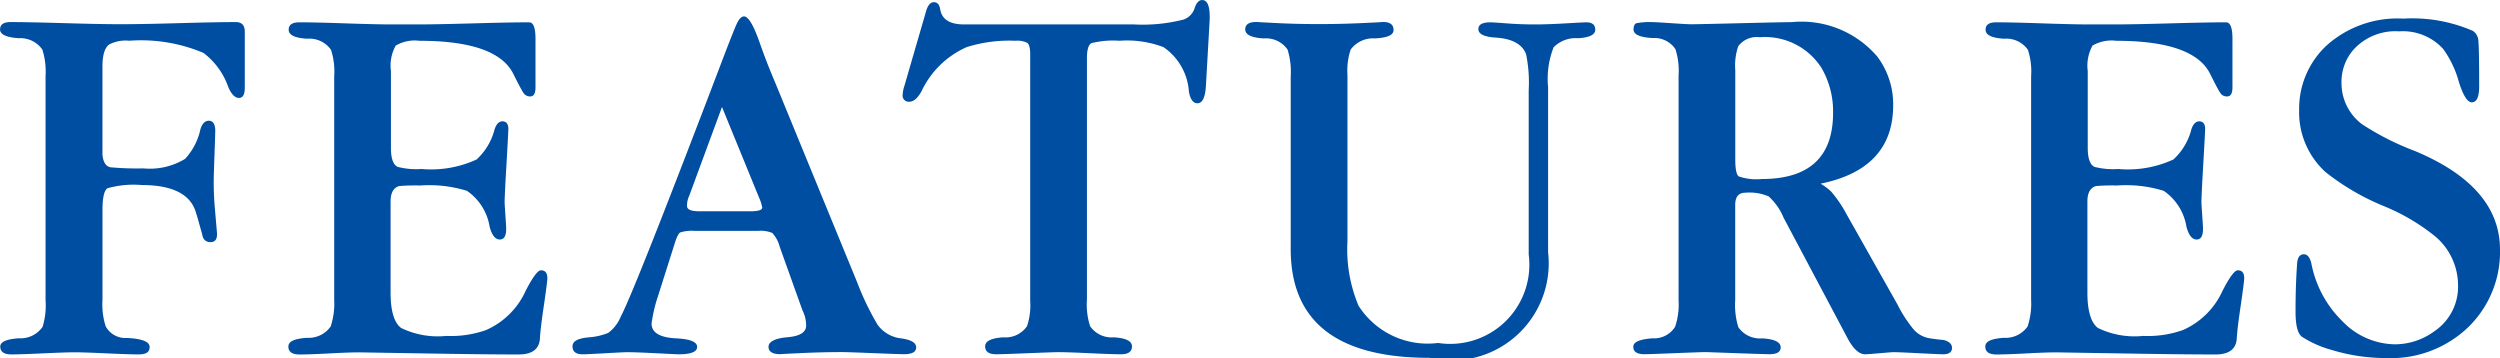 <svg id="レイヤー_1" data-name="レイヤー 1" xmlns="http://www.w3.org/2000/svg" viewBox="0 0 73.595 10.54">
  <defs>
    <style>
      .cls-1 {
        fill: #004ea2;
      }
    </style>
  </defs>
  <title>ai-mc-pc-radiation-006</title>
  <g>
    <path class="cls-1" d="M600.427,514.713v-6.6a2.14,2.14,0,0,0-.094-.78.79.79,0,0,0-.7-.335q-.546-.039-.545-.257c0-.146.1-.218.312-.218q.515,0,1.567.031t1.583.031h.187q.546,0,1.645-.031t1.645-.031q.265,0,.265.281v1.652q0,.3-.171.3c-.115,0-.218-.1-.312-.312a2.149,2.149,0,0,0-.732-1.013,4.722,4.722,0,0,0-2.183-.359,1.067,1.067,0,0,0-.592.109q-.2.141-.2.655v2.588q.031.344.25.375a8.732,8.732,0,0,0,.951.031,2,2,0,0,0,1.231-.28,1.848,1.848,0,0,0,.452-.873q.078-.25.25-.25t.187.265q0,.109-.023.748t-.023.764q0,.406.031.764l.063.733q.031.3-.187.3t-.25-.25c-.011-.031-.039-.133-.086-.3s-.075-.268-.085-.289q-.219-.842-1.606-.842a2.848,2.848,0,0,0-1.006.094q-.148.094-.148.639V514.7a2.135,2.135,0,0,0,.094.779.659.659,0,0,0,.624.343c.447.021.67.109.67.266s-.109.218-.328.218q-.265,0-.943-.031t-.943-.031q-.25,0-.92.031t-.936.031c-.218,0-.327-.078-.327-.233,0-.136.182-.216.545-.242a.789.789,0,0,0,.7-.335A2.135,2.135,0,0,0,600.427,514.713Z" transform="translate(-599.086 -505.873)"/>
    <path class="cls-1" d="M608.924,514.7v-6.58a2.066,2.066,0,0,0-.094-.78.776.776,0,0,0-.7-.327q-.546-.031-.546-.265,0-.218.312-.218.452,0,1.364.031t1.364.031h.749q.546,0,1.645-.031t1.645-.031q.187,0,.187.483v1.434c0,.177-.052.265-.156.265a.224.224,0,0,1-.195-.1q-.07-.1-.289-.538-.468-1-2.775-1a1.107,1.107,0,0,0-.7.141,1.217,1.217,0,0,0-.141.748v2.261q0,.468.2.562a2.212,2.212,0,0,0,.7.062,3.207,3.207,0,0,0,1.622-.28,1.808,1.808,0,0,0,.53-.889c.052-.156.129-.234.234-.234s.171.073.171.218q0,.093-.055,1.037t-.055,1.13q0,.047.023.382c.016.224.023.356.023.4q0,.312-.187.312-.2,0-.3-.374a1.581,1.581,0,0,0-.67-1.06,3.737,3.737,0,0,0-1.372-.156,5.871,5.871,0,0,0-.624.016q-.249.078-.25.452v2.682q0,.812.312,1.045a2.467,2.467,0,0,0,1.325.233,3.122,3.122,0,0,0,1.169-.171,2.284,2.284,0,0,0,1.169-1.154q.312-.608.452-.607c.125,0,.188.078.188.233q0,.094-.094.748-.109.718-.125,1.029-.031.467-.624.468-1,0-2.791-.031l-1.9-.031q-.3,0-.881.031t-.881.031c-.218,0-.328-.078-.328-.233s.182-.231.546-.258a.789.789,0,0,0,.7-.335A2.135,2.135,0,0,0,608.924,514.7Z" transform="translate(-599.086 -505.873)"/>
    <path class="cls-1" d="M621.4,512.67h-1.871a1.083,1.083,0,0,0-.421.047c-.052.031-.109.151-.171.358l-.53,1.669a4.366,4.366,0,0,0-.14.654q0,.406.749.437.592.032.592.25t-.546.218q-.047,0-.655-.031t-.873-.031q-.078,0-.631.031t-.663.031c-.2,0-.3-.078-.3-.233s.156-.234.468-.266a1.853,1.853,0,0,0,.585-.132,1.137,1.137,0,0,0,.366-.476q.405-.765,2.9-7.312.437-1.154.53-1.341c.063-.125.13-.187.2-.187q.187,0,.452.748.2.577.452,1.169l2.432,5.925a8.076,8.076,0,0,0,.593,1.231.988.988,0,0,0,.694.405c.3.042.444.13.444.266s-.12.2-.359.2q-.125,0-.9-.031t-.919-.031q-.593,0-1.248.031t-.561.031c-.239,0-.359-.072-.359-.218s.185-.25.554-.281.553-.146.553-.343a1,1,0,0,0-.109-.452l-.67-1.871a.94.94,0,0,0-.218-.405A.894.894,0,0,0,621.4,512.67Zm-1.715-.577h1.481q.358,0,.358-.109a1.173,1.173,0,0,0-.093-.294l-1.091-2.668-.967,2.621a.652.652,0,0,0-.062.295C619.31,512.042,619.435,512.093,619.684,512.093Z" transform="translate(-599.086 -505.873)"/>
    <path class="cls-1" d="M631.083,507.587v7.11a2.064,2.064,0,0,0,.094.779.765.765,0,0,0,.694.327c.358.021.538.109.538.266s-.109.233-.327.233q-.25,0-.912-.031t-.928-.031q-.125,0-.9.031t-.928.031c-.218,0-.327-.078-.327-.233s.179-.244.538-.266a.766.766,0,0,0,.694-.327,1.942,1.942,0,0,0,.094-.748v-7.25c0-.187-.029-.3-.086-.343a.659.659,0,0,0-.351-.062,4.179,4.179,0,0,0-1.435.188,2.652,2.652,0,0,0-1.325,1.294q-.171.312-.358.312a.179.179,0,0,1-.2-.2.922.922,0,0,1,.047-.25l.639-2.2q.078-.281.234-.28t.187.218q.078.437.7.437h5a4.834,4.834,0,0,0,1.465-.144.522.522,0,0,0,.328-.351c.052-.148.125-.223.218-.223q.249,0,.218.627l-.109,1.912q-.031.5-.25.5-.187,0-.25-.343a1.725,1.725,0,0,0-.749-1.31,3.02,3.02,0,0,0-1.294-.187,2.66,2.66,0,0,0-.826.07Q631.083,507.213,631.083,507.587Z" transform="translate(-599.086 -505.873)"/>
    <path class="cls-1" d="M644.088,513.367v-4.841a4.115,4.115,0,0,0-.078-1.062q-.171-.437-.889-.484-.514-.031-.515-.25c0-.135.119-.2.358-.2.042,0,.2.01.476.031s.554.031.834.031q.359,0,.9-.031c.364-.021.566-.031.608-.031.177,0,.265.073.265.218s-.166.229-.5.25a.919.919,0,0,0-.725.266,2.514,2.514,0,0,0-.163,1.171V513.3a2.858,2.858,0,0,1-3.493,3.107q-4.084,0-4.084-3.2v-5.075a2.223,2.223,0,0,0-.093-.8.775.775,0,0,0-.7-.328q-.546-.031-.546-.266,0-.218.328-.218-.031,0,.577.031t1.263.031q.655,0,1.31-.031t.577-.031c.207,0,.312.078.312.234s-.183.229-.546.25a.817.817,0,0,0-.717.328,1.949,1.949,0,0,0-.094.75v4.888a4.275,4.275,0,0,0,.327,1.906,2.414,2.414,0,0,0,2.339,1.093A2.331,2.331,0,0,0,644.088,513.367Z" transform="translate(-599.086 -505.873)"/>
    <path class="cls-1" d="M648.5,514.713V508.1a2.093,2.093,0,0,0-.093-.78.744.744,0,0,0-.671-.327q-.561-.031-.562-.25c0-.1.029-.166.086-.187a2.108,2.108,0,0,1,.491-.031c.052,0,.233.01.546.031s.5.031.562.031q.2,0,1.465-.031t1.5-.031a2.936,2.936,0,0,1,2.525,1.013,2.33,2.33,0,0,1,.468,1.435q0,1.871-2.136,2.307a1.756,1.756,0,0,1,.312.234,3.649,3.649,0,0,1,.437.639l1.513,2.682a3.907,3.907,0,0,0,.437.687.793.793,0,0,0,.53.312q.2.032.39.047.249.063.249.234c0,.124-.088.187-.265.187q-.094,0-.71-.031t-.74-.031c-.042,0-.18.011-.413.031s-.377.031-.429.031q-.265,0-.515-.468l-1.887-3.555a1.761,1.761,0,0,0-.437-.624,1.432,1.432,0,0,0-.686-.109q-.3,0-.3.359v2.807a2.207,2.207,0,0,0,.093.795.776.776,0,0,0,.7.327c.363.021.546.109.546.266q0,.2-.328.2-.171,0-1.871-.062-.125,0-.9.031c-.515.021-.819.031-.912.031-.219,0-.328-.072-.328-.218s.188-.219.562-.25a.729.729,0,0,0,.671-.343A2.092,2.092,0,0,0,648.5,514.713Zm1.669-6.767v2.619q0,.42.1.5a1.581,1.581,0,0,0,.679.078q2.1,0,2.1-1.949a2.544,2.544,0,0,0-.343-1.325,1.969,1.969,0,0,0-1.809-.9.682.682,0,0,0-.64.265A1.761,1.761,0,0,0,650.17,507.946Z" transform="translate(-599.086 -505.873)"/>
    <path class="cls-1" d="M658.878,514.7v-6.58a2.066,2.066,0,0,0-.094-.78.775.775,0,0,0-.7-.327q-.546-.031-.546-.265c0-.146.1-.218.312-.218q.453,0,1.364.031t1.364.031h.748q.546,0,1.646-.031t1.645-.031q.188,0,.188.483v1.434c0,.177-.053.265-.156.265a.225.225,0,0,1-.2-.1q-.07-.1-.288-.538-.467-1-2.775-1a1.107,1.107,0,0,0-.7.141,1.217,1.217,0,0,0-.141.748v2.261q0,.468.2.562a2.2,2.2,0,0,0,.7.062,3.2,3.2,0,0,0,1.621-.28,1.8,1.8,0,0,0,.53-.889c.052-.156.13-.234.234-.234s.171.073.171.218c0,.062-.018.408-.055,1.037s-.054,1.006-.054,1.13q0,.047.023.382c.016.224.023.356.023.4q0,.312-.187.312-.2,0-.3-.374a1.583,1.583,0,0,0-.671-1.06,3.737,3.737,0,0,0-1.372-.156,5.851,5.851,0,0,0-.623.016q-.25.078-.25.452v2.682q0,.812.312,1.045a2.47,2.47,0,0,0,1.325.233,3.123,3.123,0,0,0,1.17-.171,2.287,2.287,0,0,0,1.169-1.154q.312-.608.452-.607c.125,0,.188.078.188.233q0,.094-.094.748c-.073.479-.114.821-.125,1.029q-.031.467-.623.468-1,0-2.791-.031l-1.9-.031q-.3,0-.881.031t-.881.031c-.218,0-.327-.078-.327-.233s.182-.231.546-.258a.788.788,0,0,0,.7-.335A2.135,2.135,0,0,0,658.878,514.7Z" transform="translate(-599.086 -505.873)"/>
    <path class="cls-1" d="M672.681,513.222a3.088,3.088,0,0,1-.92,2.268,3.281,3.281,0,0,1-2.432.923,5.462,5.462,0,0,1-1.591-.235,3.166,3.166,0,0,1-.889-.392c-.125-.094-.187-.34-.187-.736q0-.784.046-1.41c.011-.188.078-.282.2-.282.1,0,.177.089.219.267a3.229,3.229,0,0,0,.919,1.709,2.184,2.184,0,0,0,1.544.675,1.968,1.968,0,0,0,1.169-.392,1.578,1.578,0,0,0,.687-1.345,1.887,1.887,0,0,0-.671-1.439,6.005,6.005,0,0,0-1.512-.892,7.089,7.089,0,0,1-1.715-1,2.378,2.378,0,0,1-.78-1.83,2.542,2.542,0,0,1,.818-1.908,3.13,3.13,0,0,1,2.253-.782,4.471,4.471,0,0,1,2.043.361.373.373,0,0,1,.163.314q.023.236.023,1.318,0,.471-.218.471-.187,0-.374-.581a3.02,3.02,0,0,0-.468-.99,1.6,1.6,0,0,0-1.294-.518,1.665,1.665,0,0,0-1.325.516,1.437,1.437,0,0,0-.374.985,1.512,1.512,0,0,0,.607,1.235,8.012,8.012,0,0,0,1.544.782Q672.68,511.36,672.681,513.222Z" transform="translate(-599.086 -505.873)"/>
  </g>
</svg>

